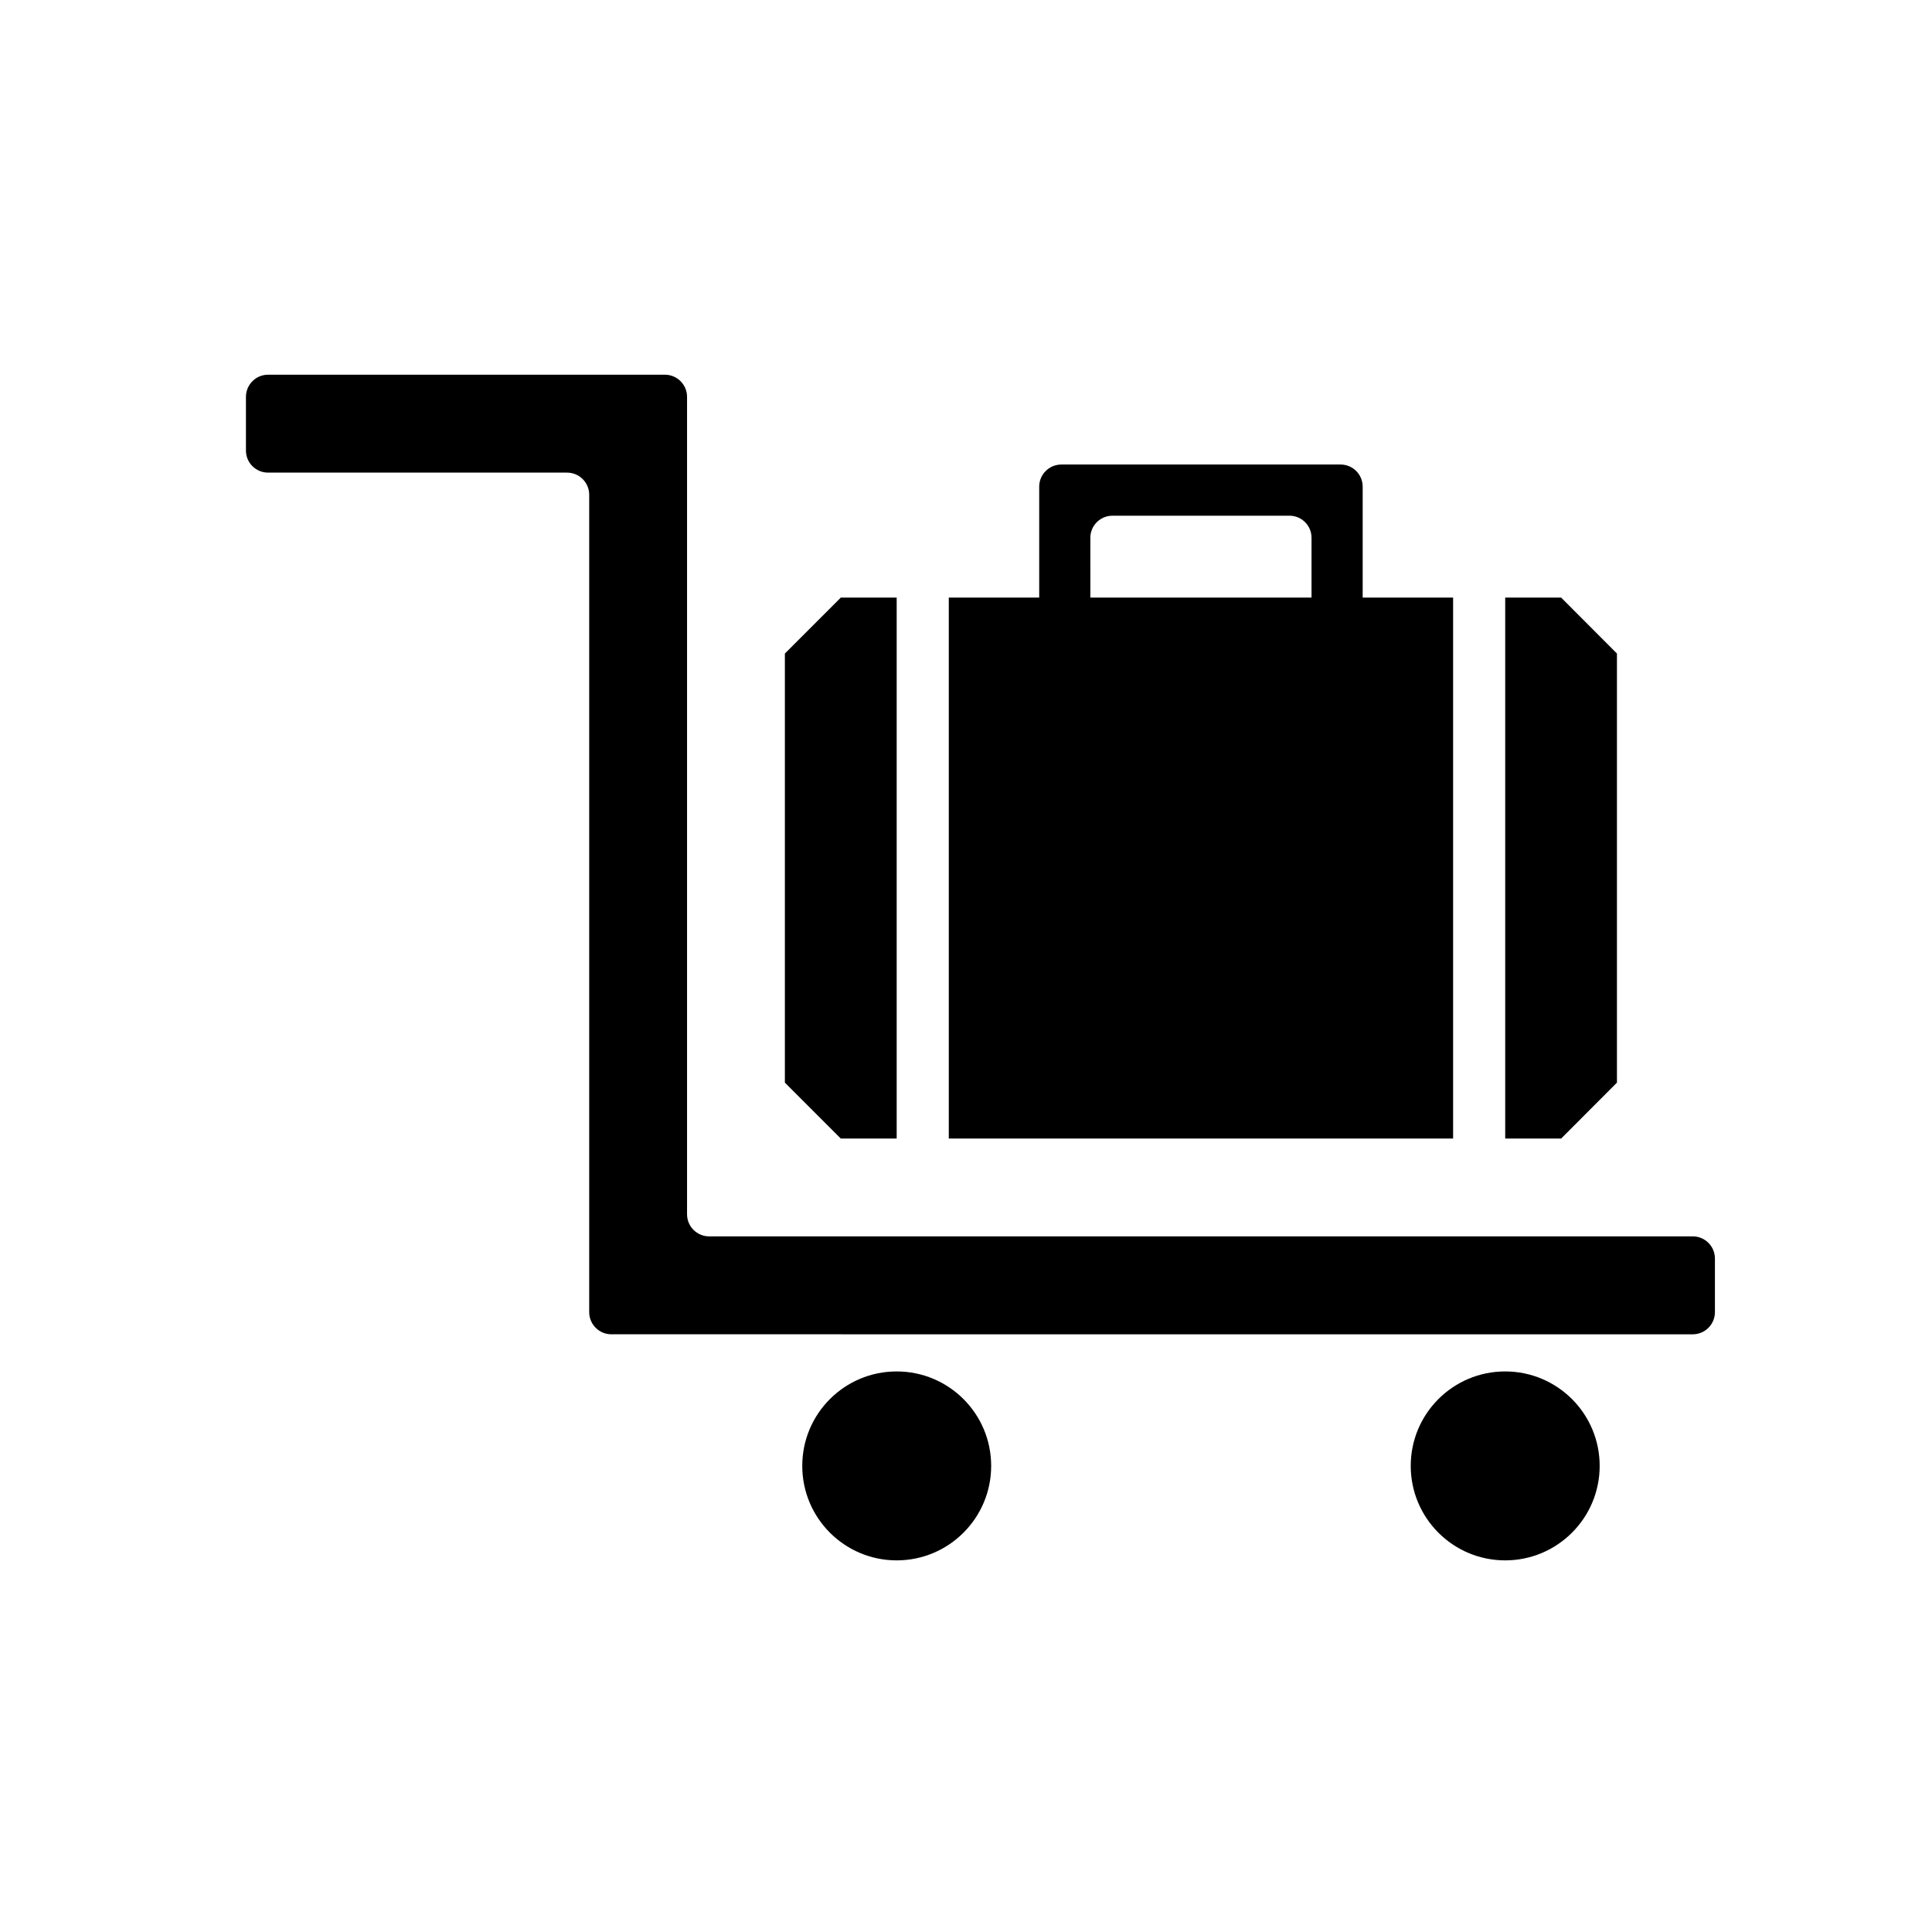 <?xml version="1.0" encoding="UTF-8"?>
<!-- The Best Svg Icon site in the world: iconSvg.co, Visit us! https://iconsvg.co -->
<svg fill="#000000" width="800px" height="800px" version="1.1" viewBox="144 144 512 512" xmlns="http://www.w3.org/2000/svg">
 <g>
  <path d="m366.82 302.37h14.809v143.36h-14.809l-14.82-14.824v-113.71z"/>
  <path d="m419.4 302.37v-29.406c0-3.238 2.641-5.859 5.879-5.859h73.988c3.234 0 5.856 2.625 5.856 5.859v29.406h23.965v143.36l-133.65-0.004v-143.36zm13.555 0h58.613v-15.859c0-3.238-2.621-5.844-5.848-5.844h-46.895c-3.234 0-5.871 2.609-5.871 5.844z"/>
  <path d="m557.72 302.37h-14.824v143.36h14.824l14.789-14.824v-113.71z"/>
  <path d="m567.93 532.48c0-13.84-11.219-25.035-25.035-25.035-13.836 0-25.035 11.195-25.035 25.035 0 13.816 11.199 25.035 25.035 25.035 13.816 0 25.035-11.223 25.035-25.035z"/>
  <path d="m406.67 532.48c0-13.84-11.219-25.035-25.035-25.035-13.836 0-25.027 11.195-25.027 25.035 0 13.816 11.195 25.035 25.027 25.035 13.82 0 25.035-11.223 25.035-25.035z"/>
  <path d="m215.04 243.3h105.16c3.254 0 5.875 2.637 5.875 5.871v216.62c0 3.238 2.625 5.859 5.856 5.859h260.67c3.25 0 5.871 2.637 5.871 5.871v14.199c0 3.238-2.625 5.883-5.871 5.883l-286.61-0.004c-3.234 0-5.848-2.644-5.848-5.883v-216.61c0-3.238-2.641-5.859-5.879-5.859h-79.23c-3.234 0-5.856-2.613-5.856-5.844v-14.227c0-3.234 2.625-5.875 5.856-5.875z"/>
 </g>
</svg>